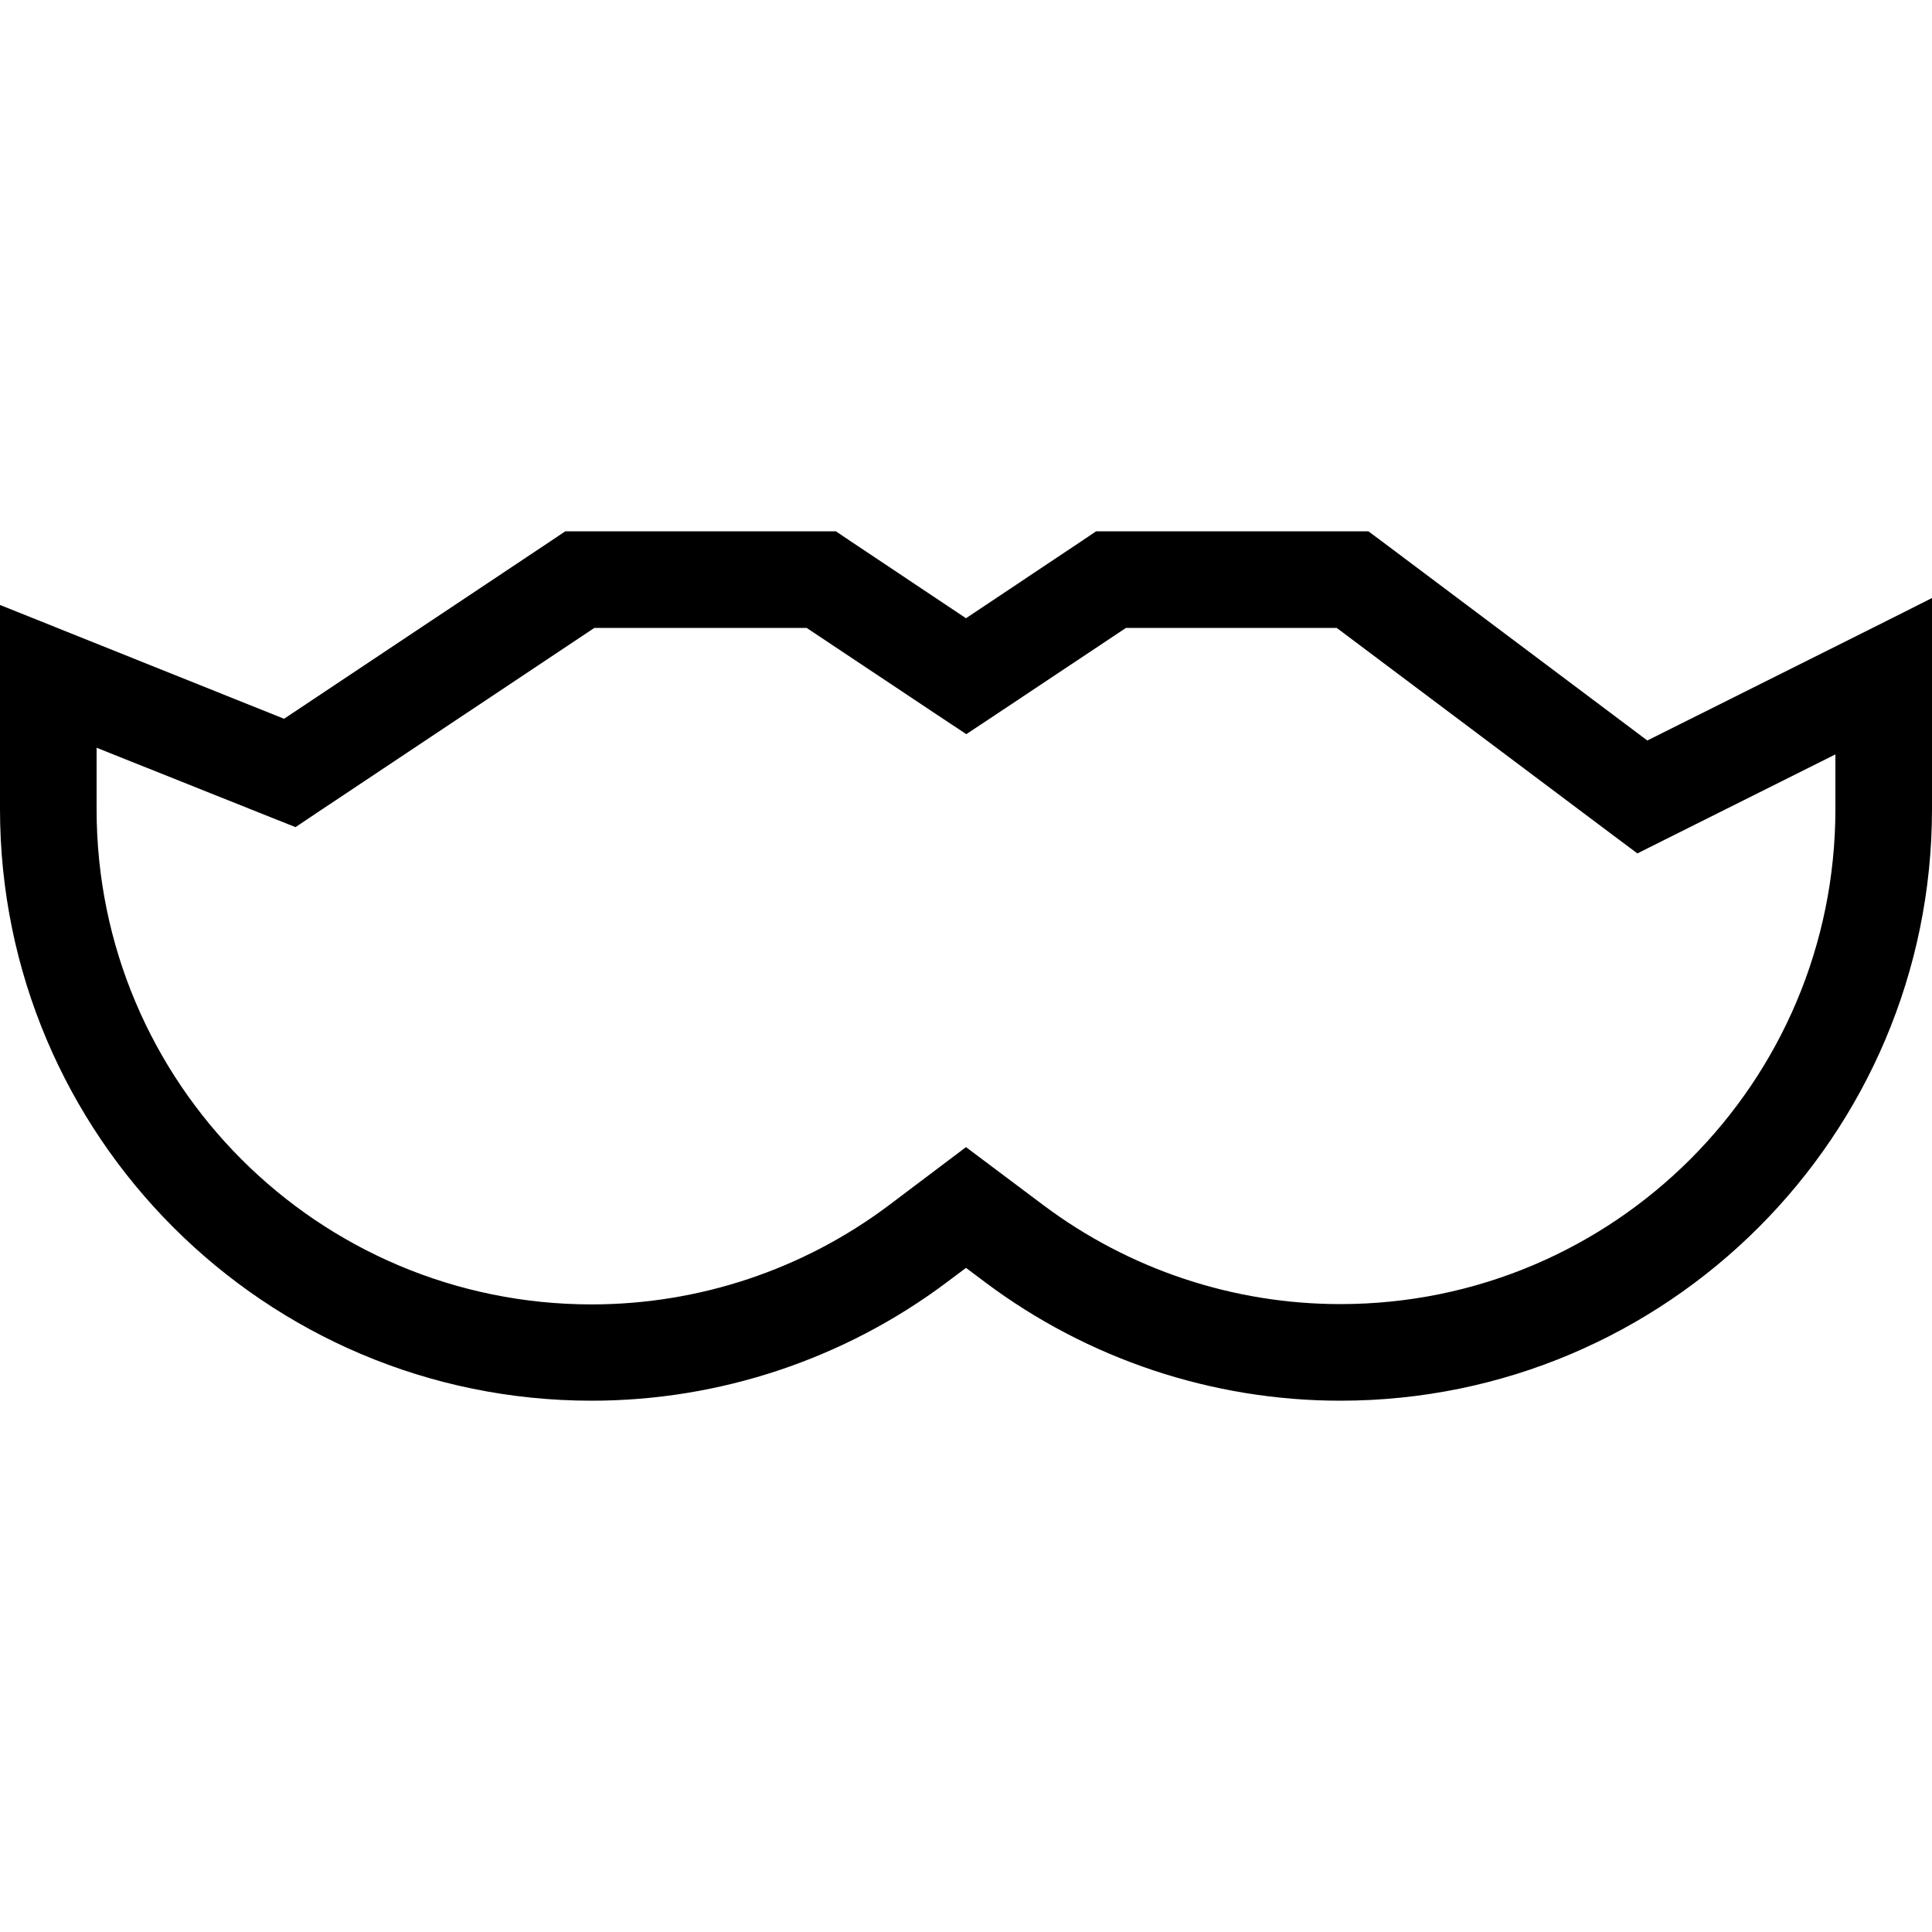 <svg xmlns="http://www.w3.org/2000/svg" viewBox="0 0 640 640"><!--! Font Awesome Pro 7.1.0 by @fontawesome - https://fontawesome.com License - https://fontawesome.com/license (Commercial License) Copyright 2025 Fonticons, Inc. --><path fill="currentColor" d="M187.2 176L276.9 176L280.9 178.7L320 204.8L359.1 178.7L363.1 176L453.3 176L457.6 179.2L545.7 245.3C601.1 217.6 632.6 201.9 640 198.1L640 268C640 376.2 552.2 464 444 464C401.6 464 360.3 450.2 326.4 424.8L320 420L313.6 424.8C279.7 450.2 238.4 464 196 464C87.8 464 0 376.2 0 268L0 200.4C6.3 202.9 37.6 215.5 94.1 238.1L183.1 178.8L187.1 176.1zM196.9 208L104.9 269.3L97.9 274L90.1 270.9L32 247.7L32 268.1C32 358.7 105.4 432.1 196 432.1C231.5 432.1 266 420.6 294.4 399.3L320 380L345.6 399.2C374 420.5 408.5 432 444 432C534.6 432 608 358.6 608 268L608 249.9L551.2 278.3L542.4 282.7L534.5 276.8L442.8 208L373 208L329 237.3L320.1 243.2L311.2 237.3L267.2 208L196.9 208z"/></svg>